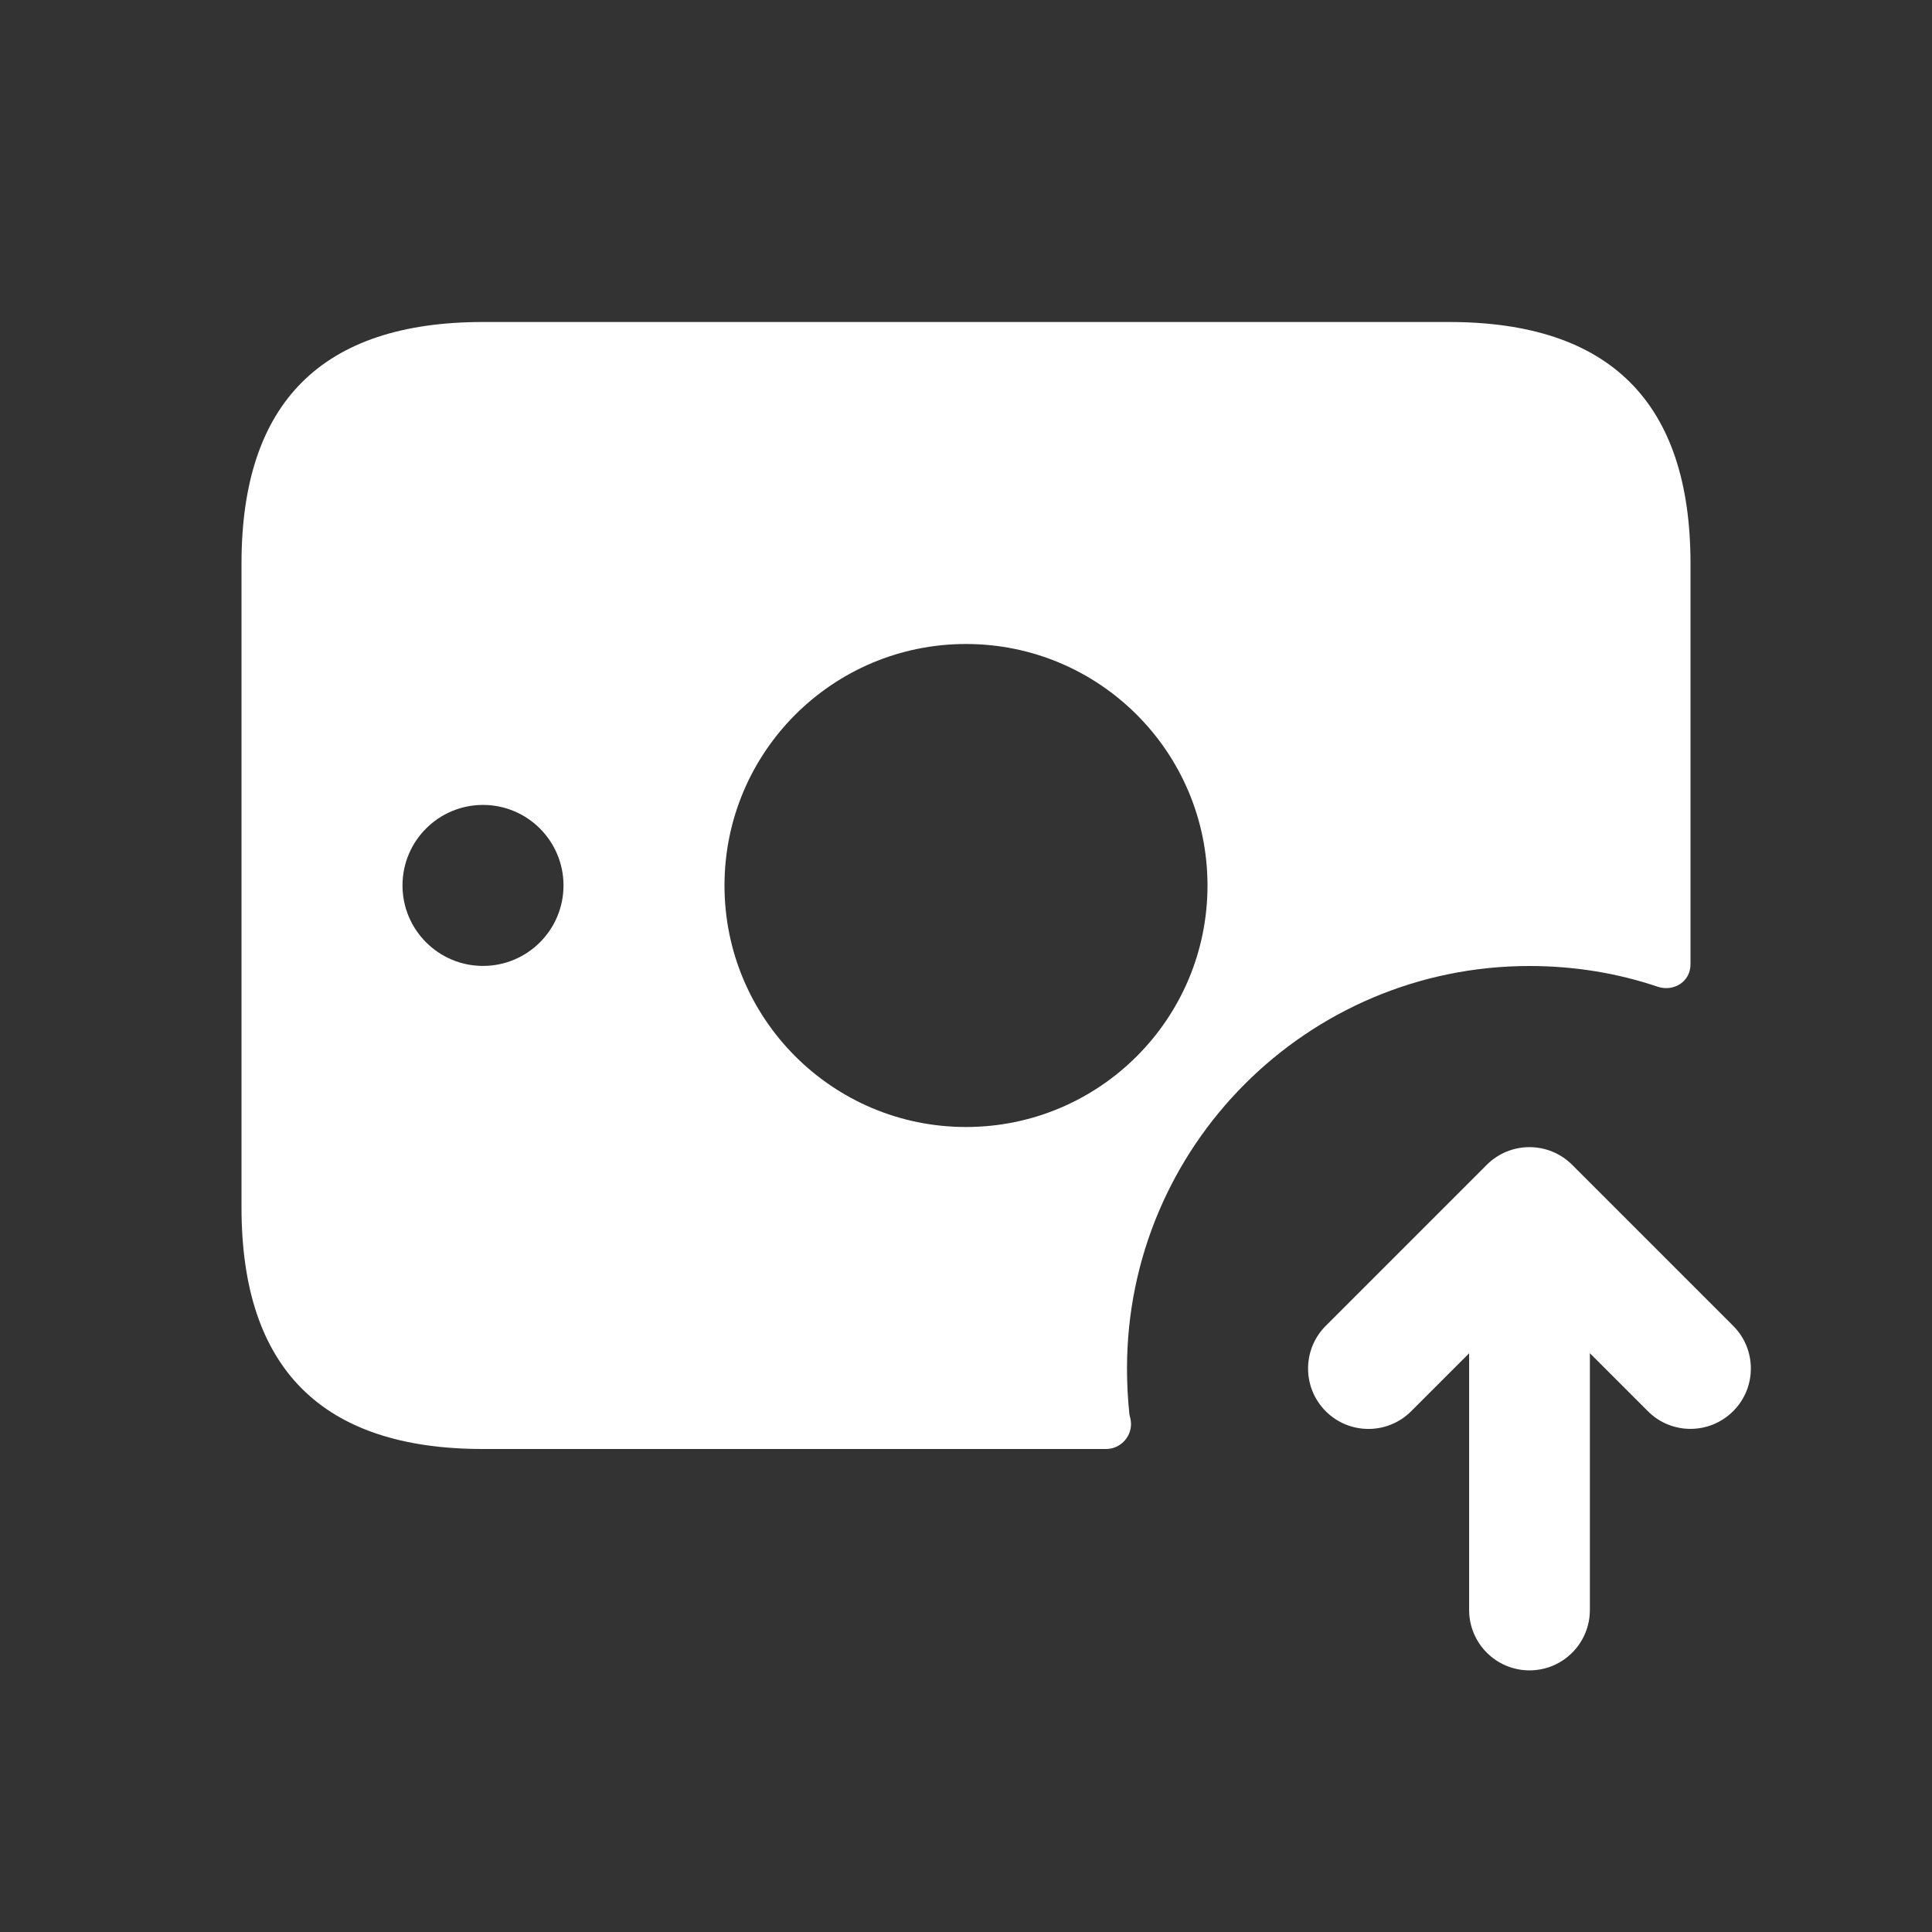 <svg width="48" height="48" viewBox="0 0 48 48" fill="none" xmlns="http://www.w3.org/2000/svg">
<rect x="0" y="0" width="48" height="48" fill="#333333" stroke="none"/>
<g clip-path="url(#clip0_245_6537)">
<path d="M36 8H12C8 8 6 10 6 14V30C6 34 8 36 12 36H27.48C27.82 36 28.1 35.72 28.1 35.38C28.1 35.3 28.08 35.22 28.06 35.14C28.02 34.76 28 34.38 28 34C28 28.48 32.48 24 38 24C39.12 24 40.2 24.18 41.2 24.52C41.6 24.64 42 24.38 42 23.96V14C42 10 40 8 36 8ZM12 23.998C10.896 23.998 10 23.102 10 21.998C10 20.894 10.896 19.998 12 19.998C13.104 19.998 14 20.894 14 21.998C14 23.104 13.104 23.998 12 23.998ZM24 28C20.686 28 18 25.314 18 22C18 18.686 20.686 16 24 16C27.314 16 30 18.686 30 22C30 25.314 27.314 28 24 28ZM43.06 35.06C42.768 35.352 42.384 35.5 42 35.5C41.616 35.5 41.232 35.354 40.94 35.06L39.5 33.62V40C39.5 40.828 38.828 41.5 38 41.5C37.172 41.5 36.5 40.828 36.5 40V33.622L35.06 35.062C34.474 35.648 33.524 35.648 32.938 35.062C32.352 34.476 32.352 33.526 32.938 32.94L36.938 28.94C37.524 28.354 38.474 28.354 39.06 28.94L43.06 32.94C43.646 33.524 43.646 34.476 43.06 35.06Z" fill="white"/>
</g>
<defs>
<clipPath id="clip0_245_6537">
<rect width="48" height="48" fill="white"/>
</clipPath>
</defs>
</svg>
